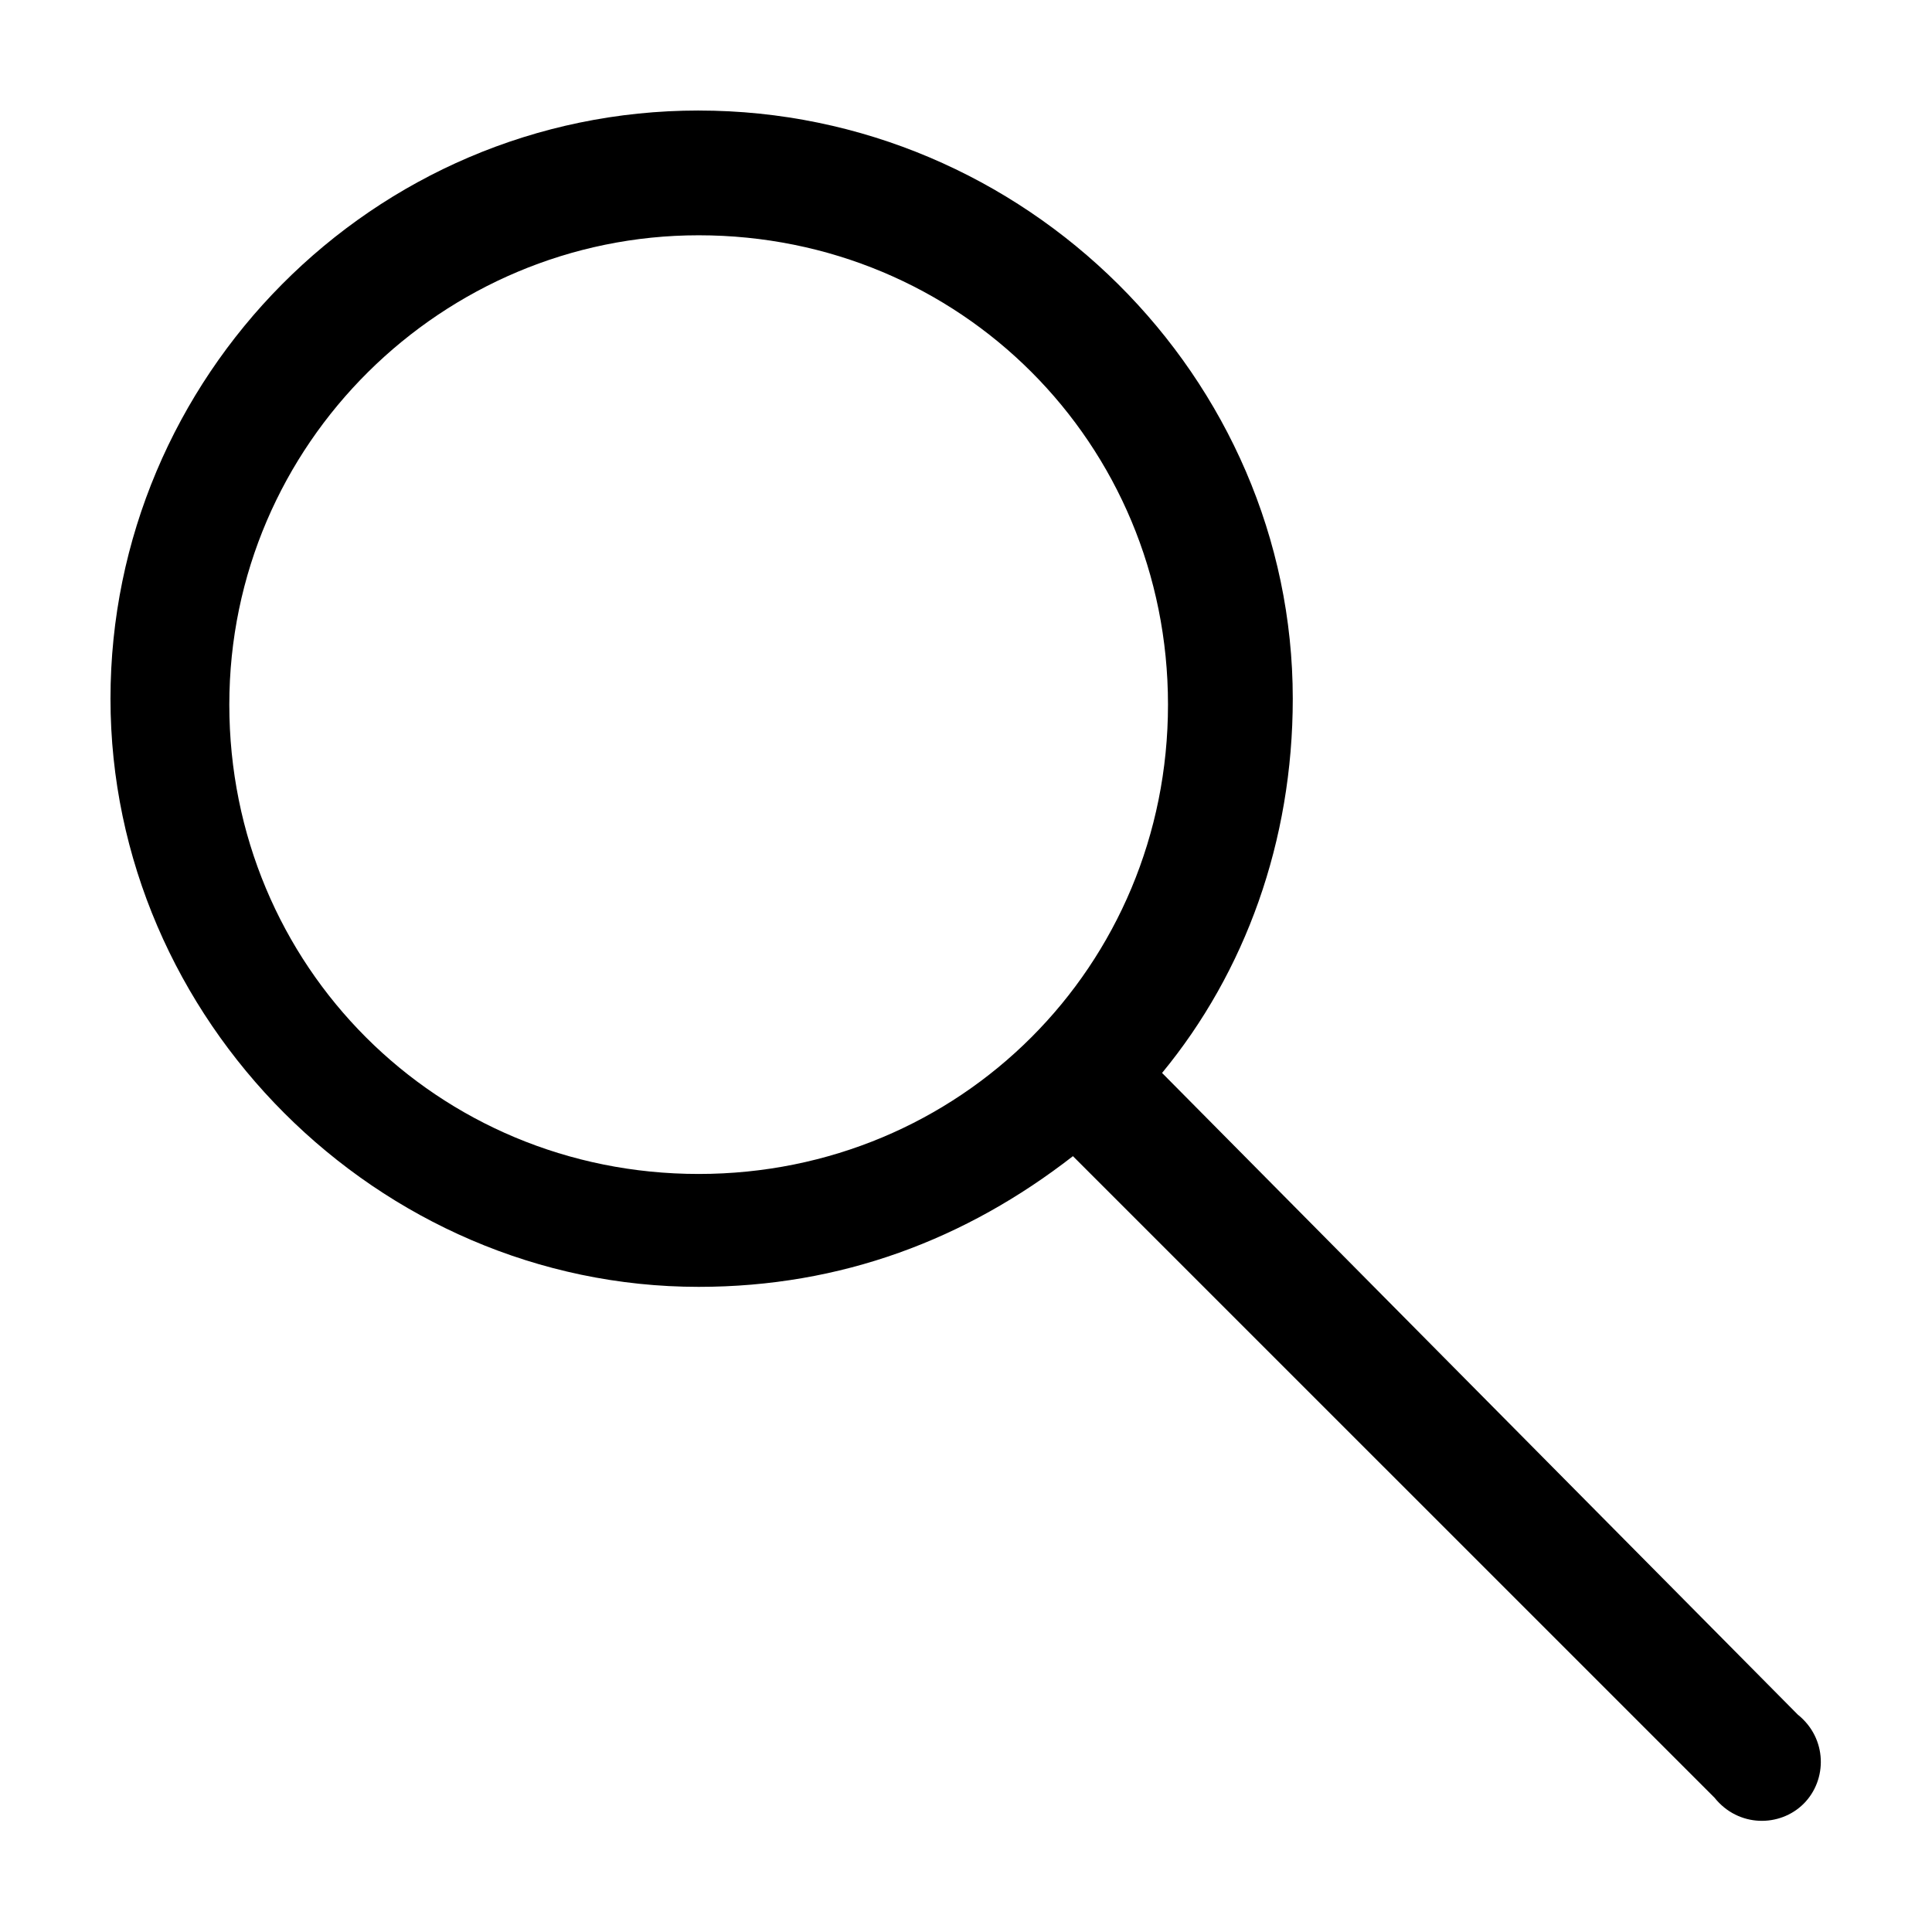 <?xml version="1.0" encoding="UTF-8"?>
<!-- Uploaded to: ICON Repo, www.iconrepo.com, Generator: ICON Repo Mixer Tools -->
<svg fill="#000000" width="800px" height="800px" version="1.1" viewBox="144 144 512 512" xmlns="http://www.w3.org/2000/svg">
 <path d="m329.15 173.29c-86.594 0-155.87 70.848-155.87 155.87 0 85.02 70.848 155.87 155.87 155.87 37.785 0 70.848-12.594 99.188-34.637l170.04 170.03c6.297 7.871 17.32 7.871 23.617 1.574 6.297-6.297 6.297-17.32-1.574-23.617l-168.46-170.04c22.043-26.766 34.637-61.402 34.637-99.188 0-85.016-70.848-155.86-157.44-155.86zm0 33.062c69.273 0 124.38 55.105 124.38 124.38 0 69.273-55.105 124.38-124.38 124.38-69.273 0-124.38-55.105-124.38-124.38 0.004-69.277 56.68-124.38 124.38-124.38z"/>
</svg>